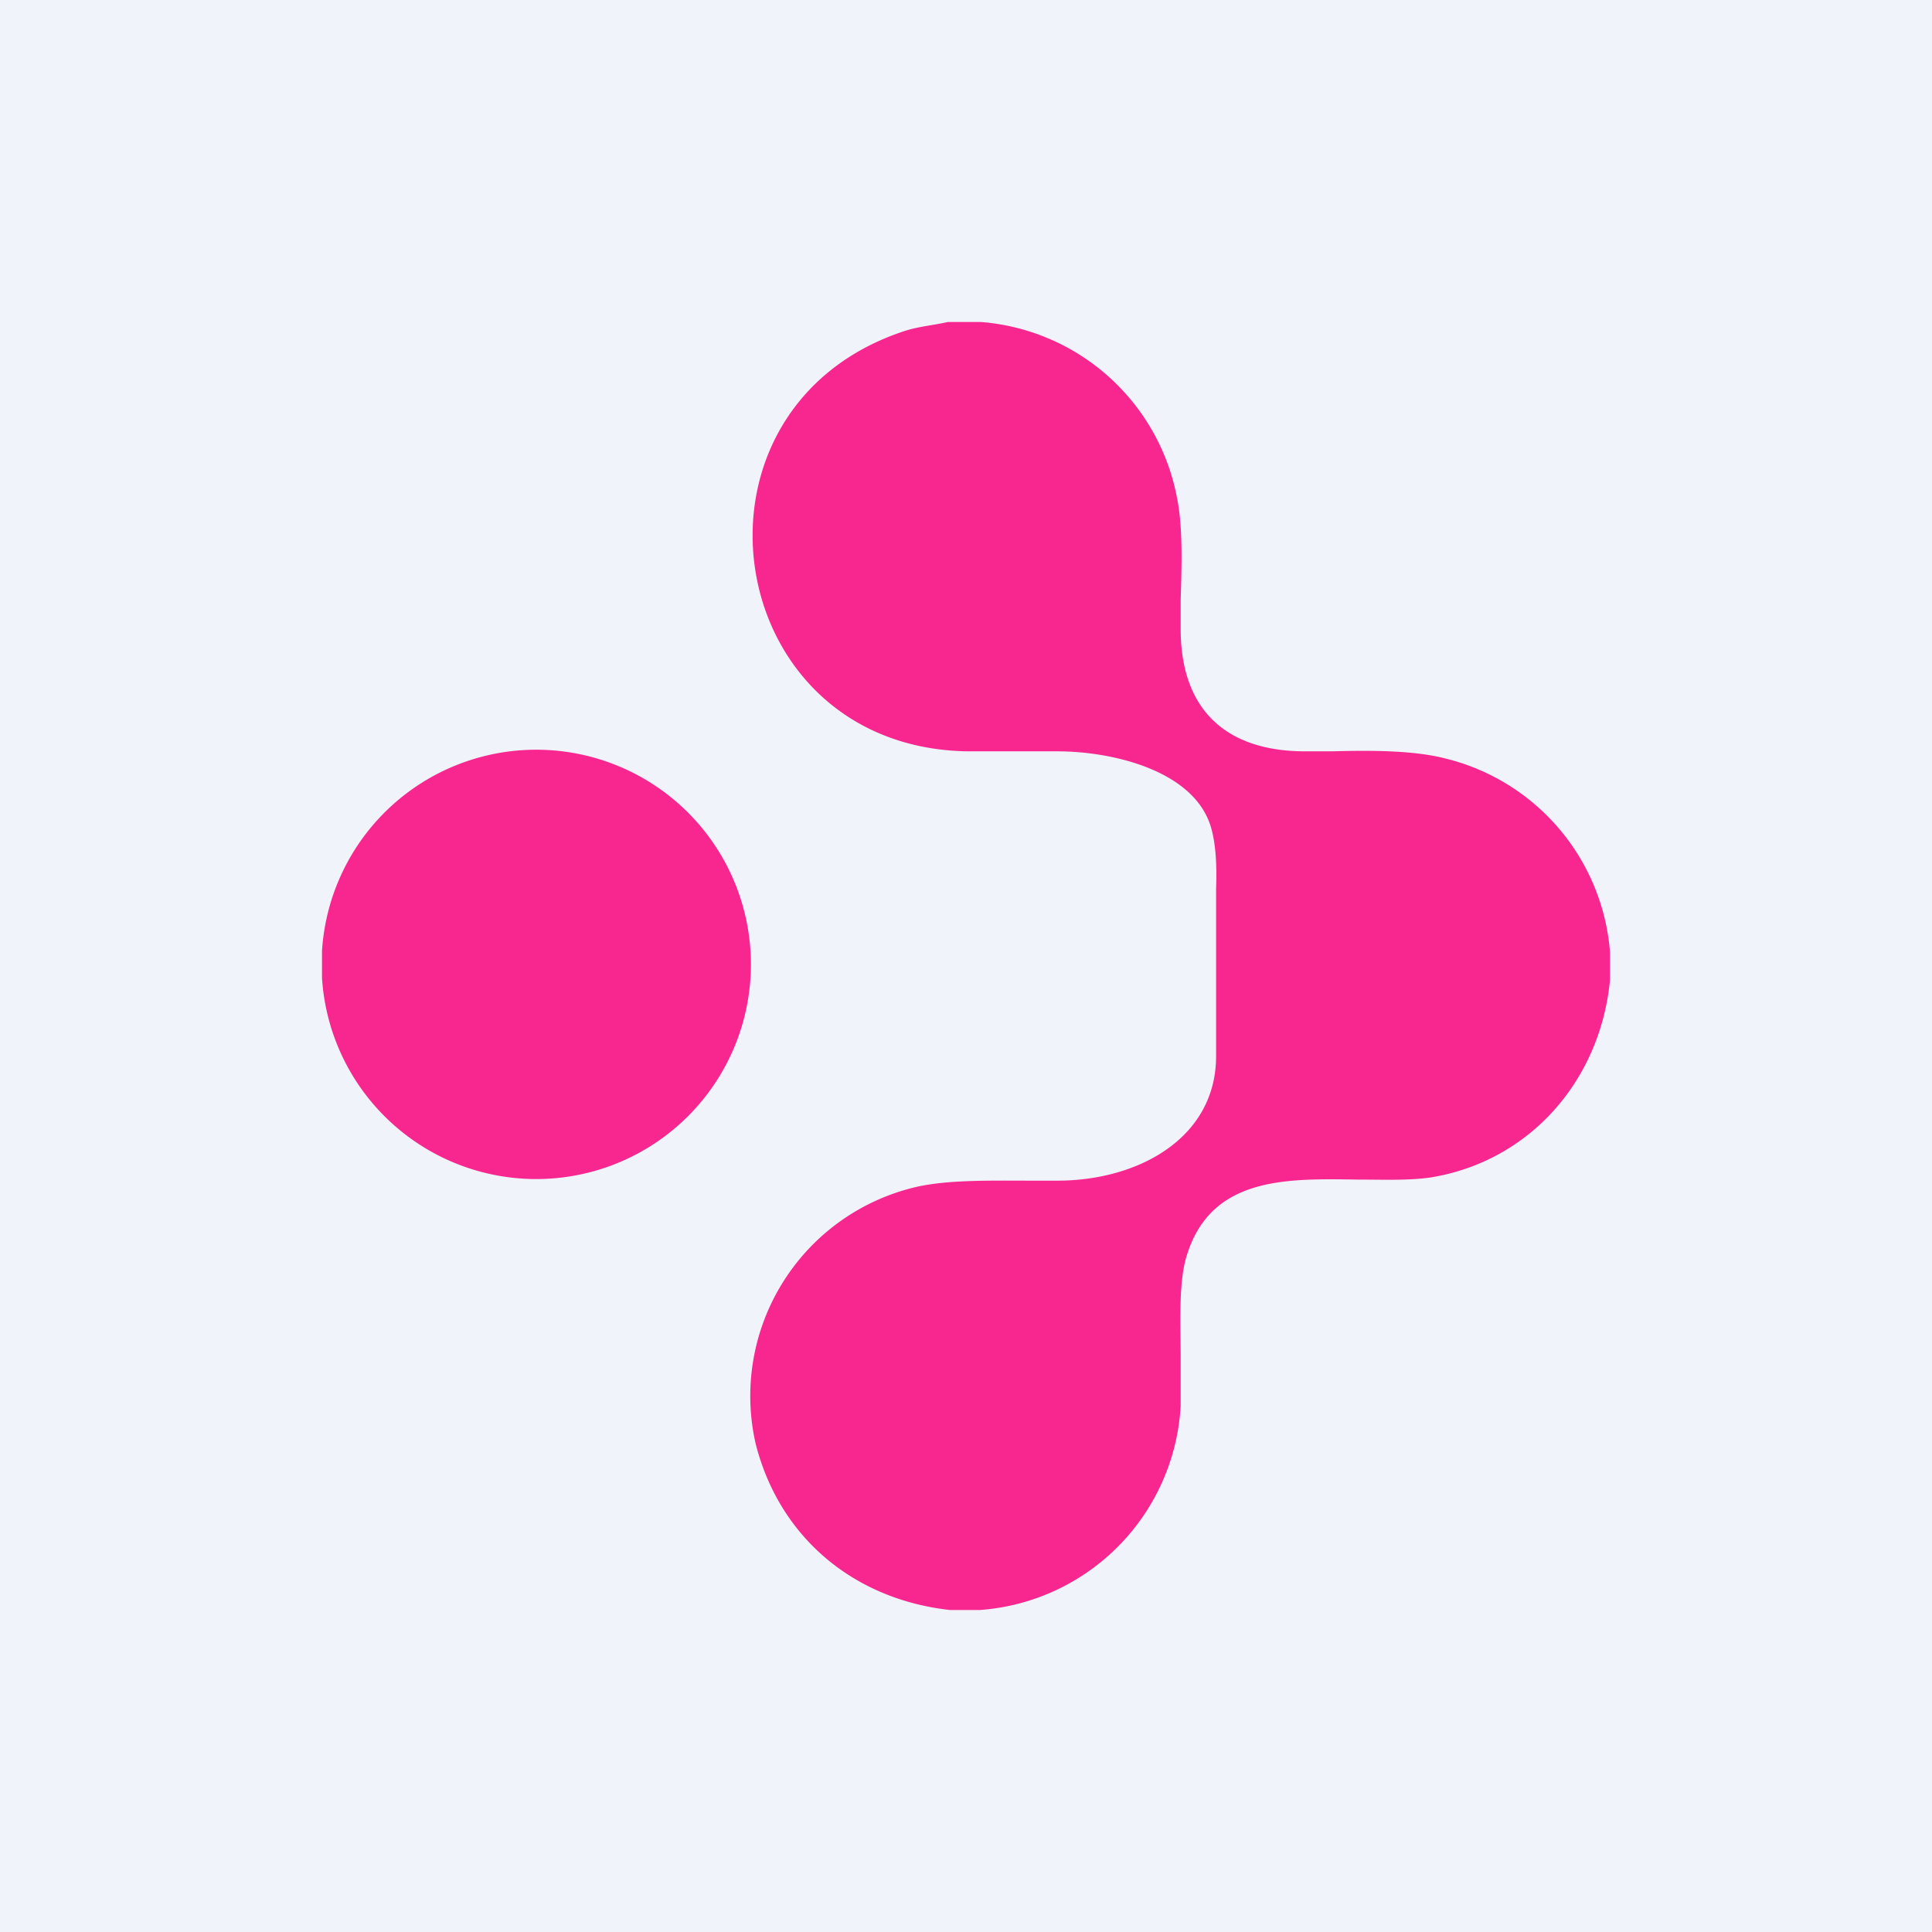 <!-- by TradingView --><svg width="18" height="18" viewBox="0 0 18 18" xmlns="http://www.w3.org/2000/svg"><path fill="#F0F3FA" d="M0 0h18v18H0z"/><path d="M9.14 3h-.31c-.13.03-.26.04-.39.08-2.2.71-1.74 3.88.57 3.92h.84c.52 0 1.27.18 1.43.7.04.13.06.32.05.58v1.56c0 .76-.72 1.16-1.48 1.16H9.6c-.37 0-.77-.01-1.07.06a2 2 0 0 0-1.49 2.39c.22.87.91 1.45 1.81 1.55h.28A2.02 2.02 0 0 0 11 13.1v-.45c0-.32-.02-.68.05-.93.22-.76.93-.74 1.6-.73.24 0 .47.01.68-.02.92-.15 1.58-.9 1.67-1.84v-.26a2.02 2.02 0 0 0-1.52-1.8c-.3-.08-.7-.08-1.07-.07h-.25C11.42 7 11 6.61 11 5.86v-.27c.01-.32.02-.67-.03-.93A2.02 2.02 0 0 0 9.14 3ZM3 8.86v.25a2 2 0 1 0 0-.25Z" fill="#F82790"/></svg>